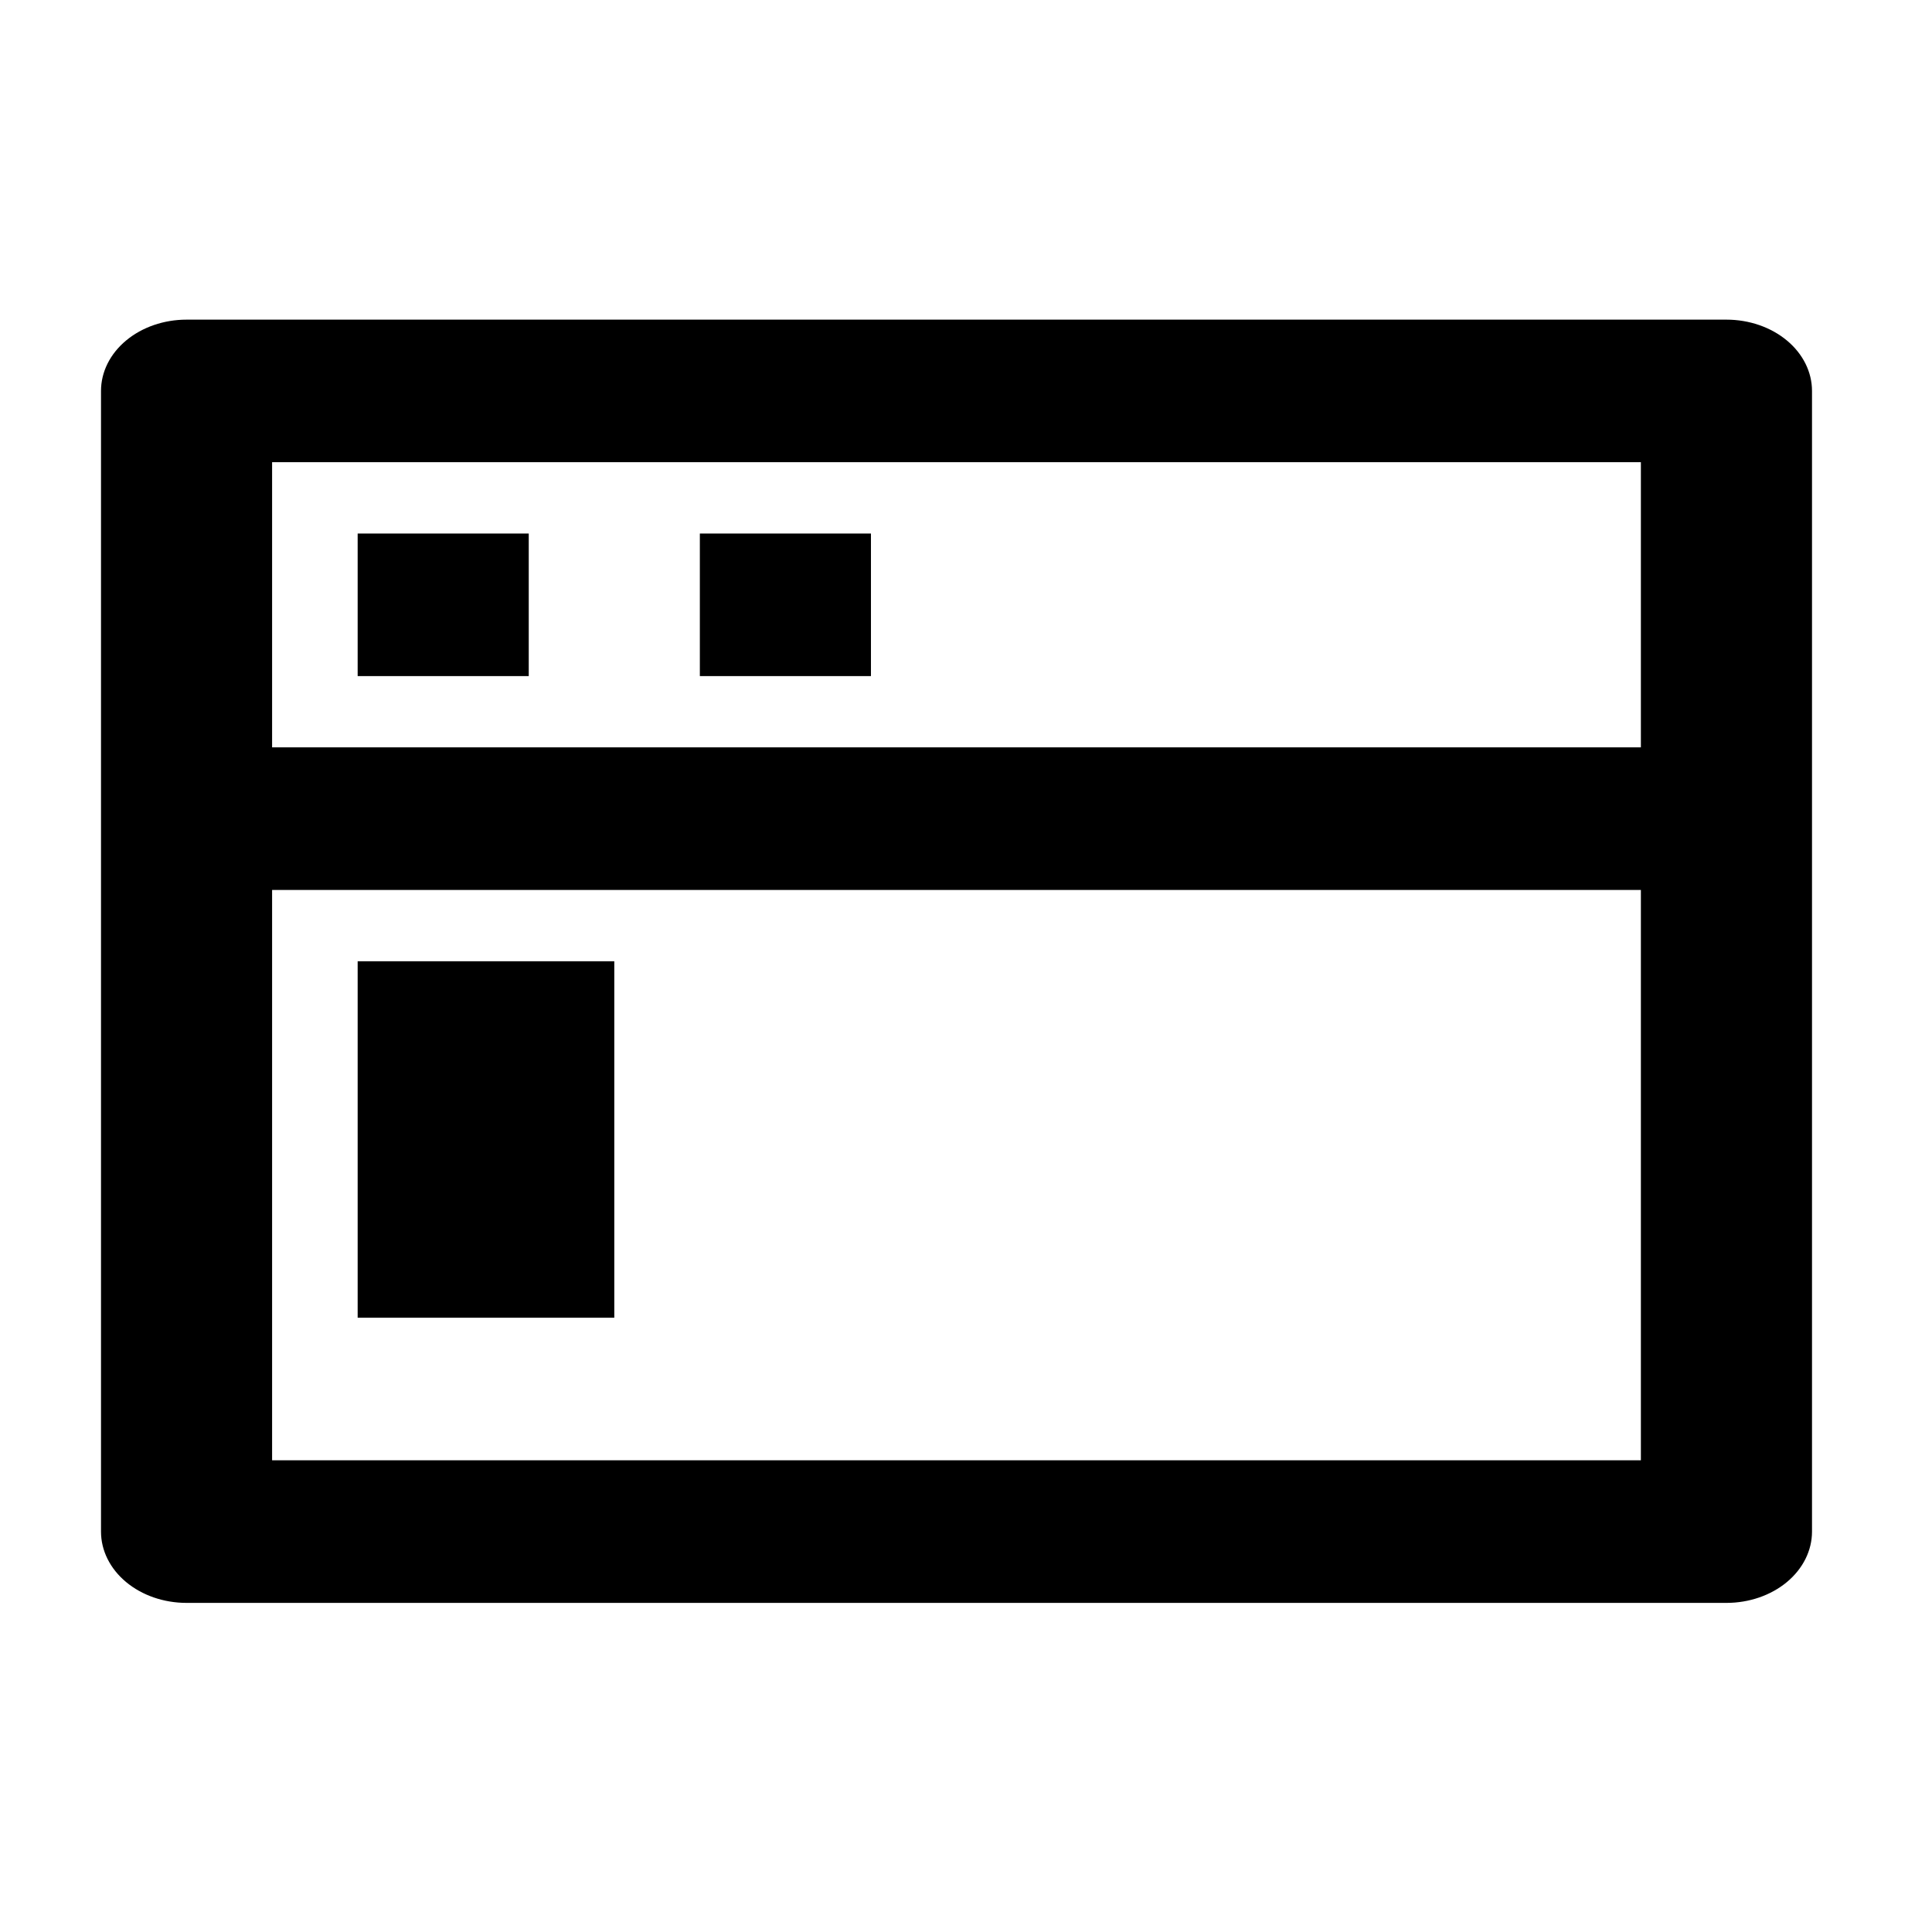 <?xml version="1.0" encoding="UTF-8"?>
<!-- Uploaded to: SVG Find, www.svgfind.com, Generator: SVG Find Mixer Tools -->
<svg fill="#000000" width="800px" height="800px" version="1.1" viewBox="144 144 512 512" xmlns="http://www.w3.org/2000/svg">
 <path d="m578.85 342.06v-75.57h-362.74v75.57zm0 37.789h-362.74v151.14h362.74zm-385.41-151.14h408.09c6.012 0 11.777 1.992 16.031 5.535 4.25 3.543 6.641 8.348 6.641 13.359v302.29c0 5.012-2.391 9.816-6.641 13.359-4.254 3.543-10.02 5.531-16.031 5.531h-408.09c-6.016 0-11.781-1.988-16.031-5.531-4.254-3.543-6.641-8.348-6.641-13.359v-302.29c0-5.012 2.387-9.816 6.641-13.359 4.25-3.543 10.016-5.535 16.031-5.535zm45.344 170.04h68.012v94.465h-68.012zm0-113.36h45.34v37.785h-45.34zm90.684 0h45.344v37.785h-45.344z"/>
</svg>